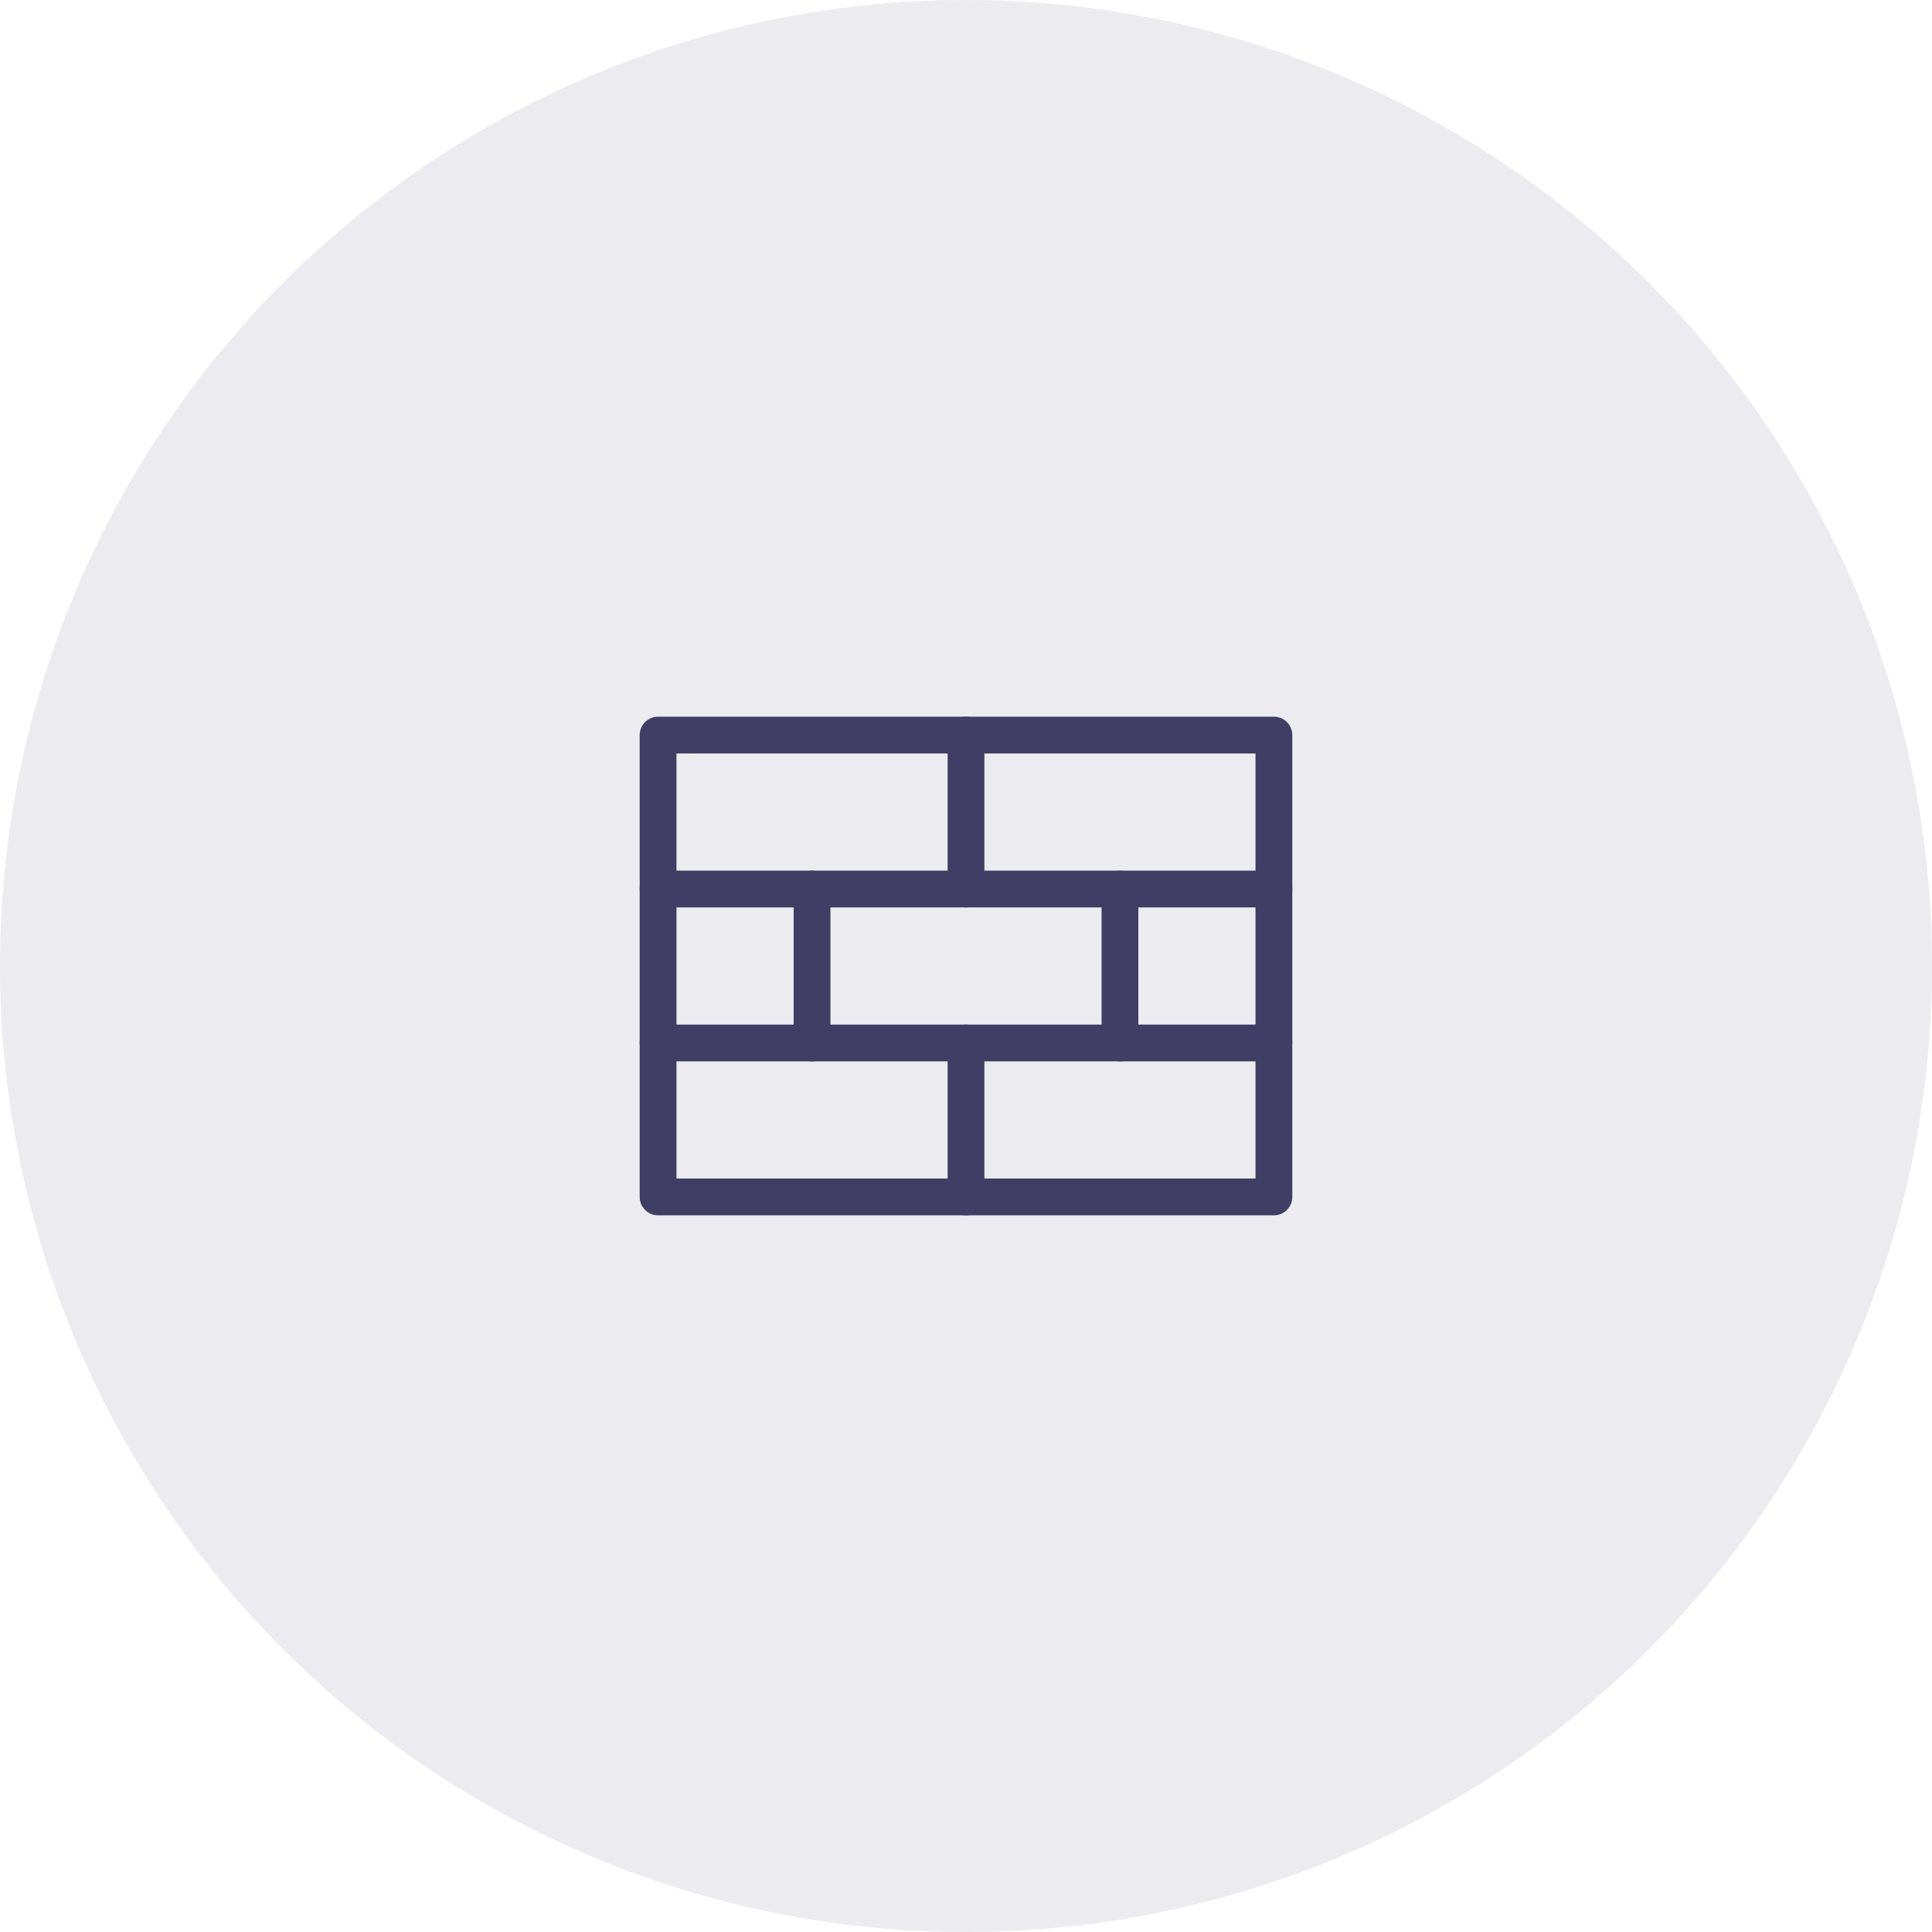 <svg id="Group_367" data-name="Group 367" xmlns="http://www.w3.org/2000/svg" width="105.044" height="105.044" viewBox="0 0 105.044 105.044">
  <circle id="Ellipse_10" data-name="Ellipse 10" cx="52.522" cy="52.522" r="52.522" fill="rgba(65,62,101,0.25)" opacity="0.4"/>
  <g id="Wall" transform="translate(30.2 30.2)">
    <g id="Wall-2" data-name="Wall">
      <path id="Vector" d="M44.644,0V44.644H0V0Z" fill="none"/>
      <path id="Vector-2" data-name="Vector" d="M0,8.371V0" transform="translate(22.322 9.766)" fill="none" stroke="#413e65" stroke-linecap="round" stroke-linejoin="round" stroke-width="2" stroke-dasharray="0 0"/>
      <path id="Vector-3" data-name="Vector" d="M0,8.371V0" transform="translate(13.951 18.137)" fill="none" stroke="#413e65" stroke-linecap="round" stroke-linejoin="round" stroke-width="2" stroke-dasharray="0 0"/>
      <path id="Vector-4" data-name="Vector" d="M0,8.371V0" transform="translate(30.693 18.137)" fill="none" stroke="#413e65" stroke-linecap="round" stroke-linejoin="round" stroke-width="2" stroke-dasharray="0 0"/>
      <path id="Vector-5" data-name="Vector" d="M0,8.371V0" transform="translate(22.322 26.507)" fill="none" stroke="#413e65" stroke-linecap="round" stroke-linejoin="round" stroke-width="2" stroke-dasharray="0 0"/>
      <path id="Vector-6" data-name="Vector" d="M0,0H33.483" transform="translate(5.58 18.137)" fill="none" stroke="#413e65" stroke-linecap="round" stroke-linejoin="round" stroke-width="2" stroke-dasharray="0 0"/>
      <path id="Vector-7" data-name="Vector" d="M0,0H33.483" transform="translate(5.58 26.507)" fill="none" stroke="#413e65" stroke-linecap="round" stroke-linejoin="round" stroke-width="2" stroke-dasharray="0 0"/>
      <path id="Vector-8" data-name="Vector" d="M33.483,0V25.112H0V0Z" transform="translate(5.58 9.766)" fill="none" stroke="#413e65" stroke-linecap="round" stroke-linejoin="round" stroke-width="2" stroke-dasharray="0 0"/>
    </g>
  </g>
</svg>
